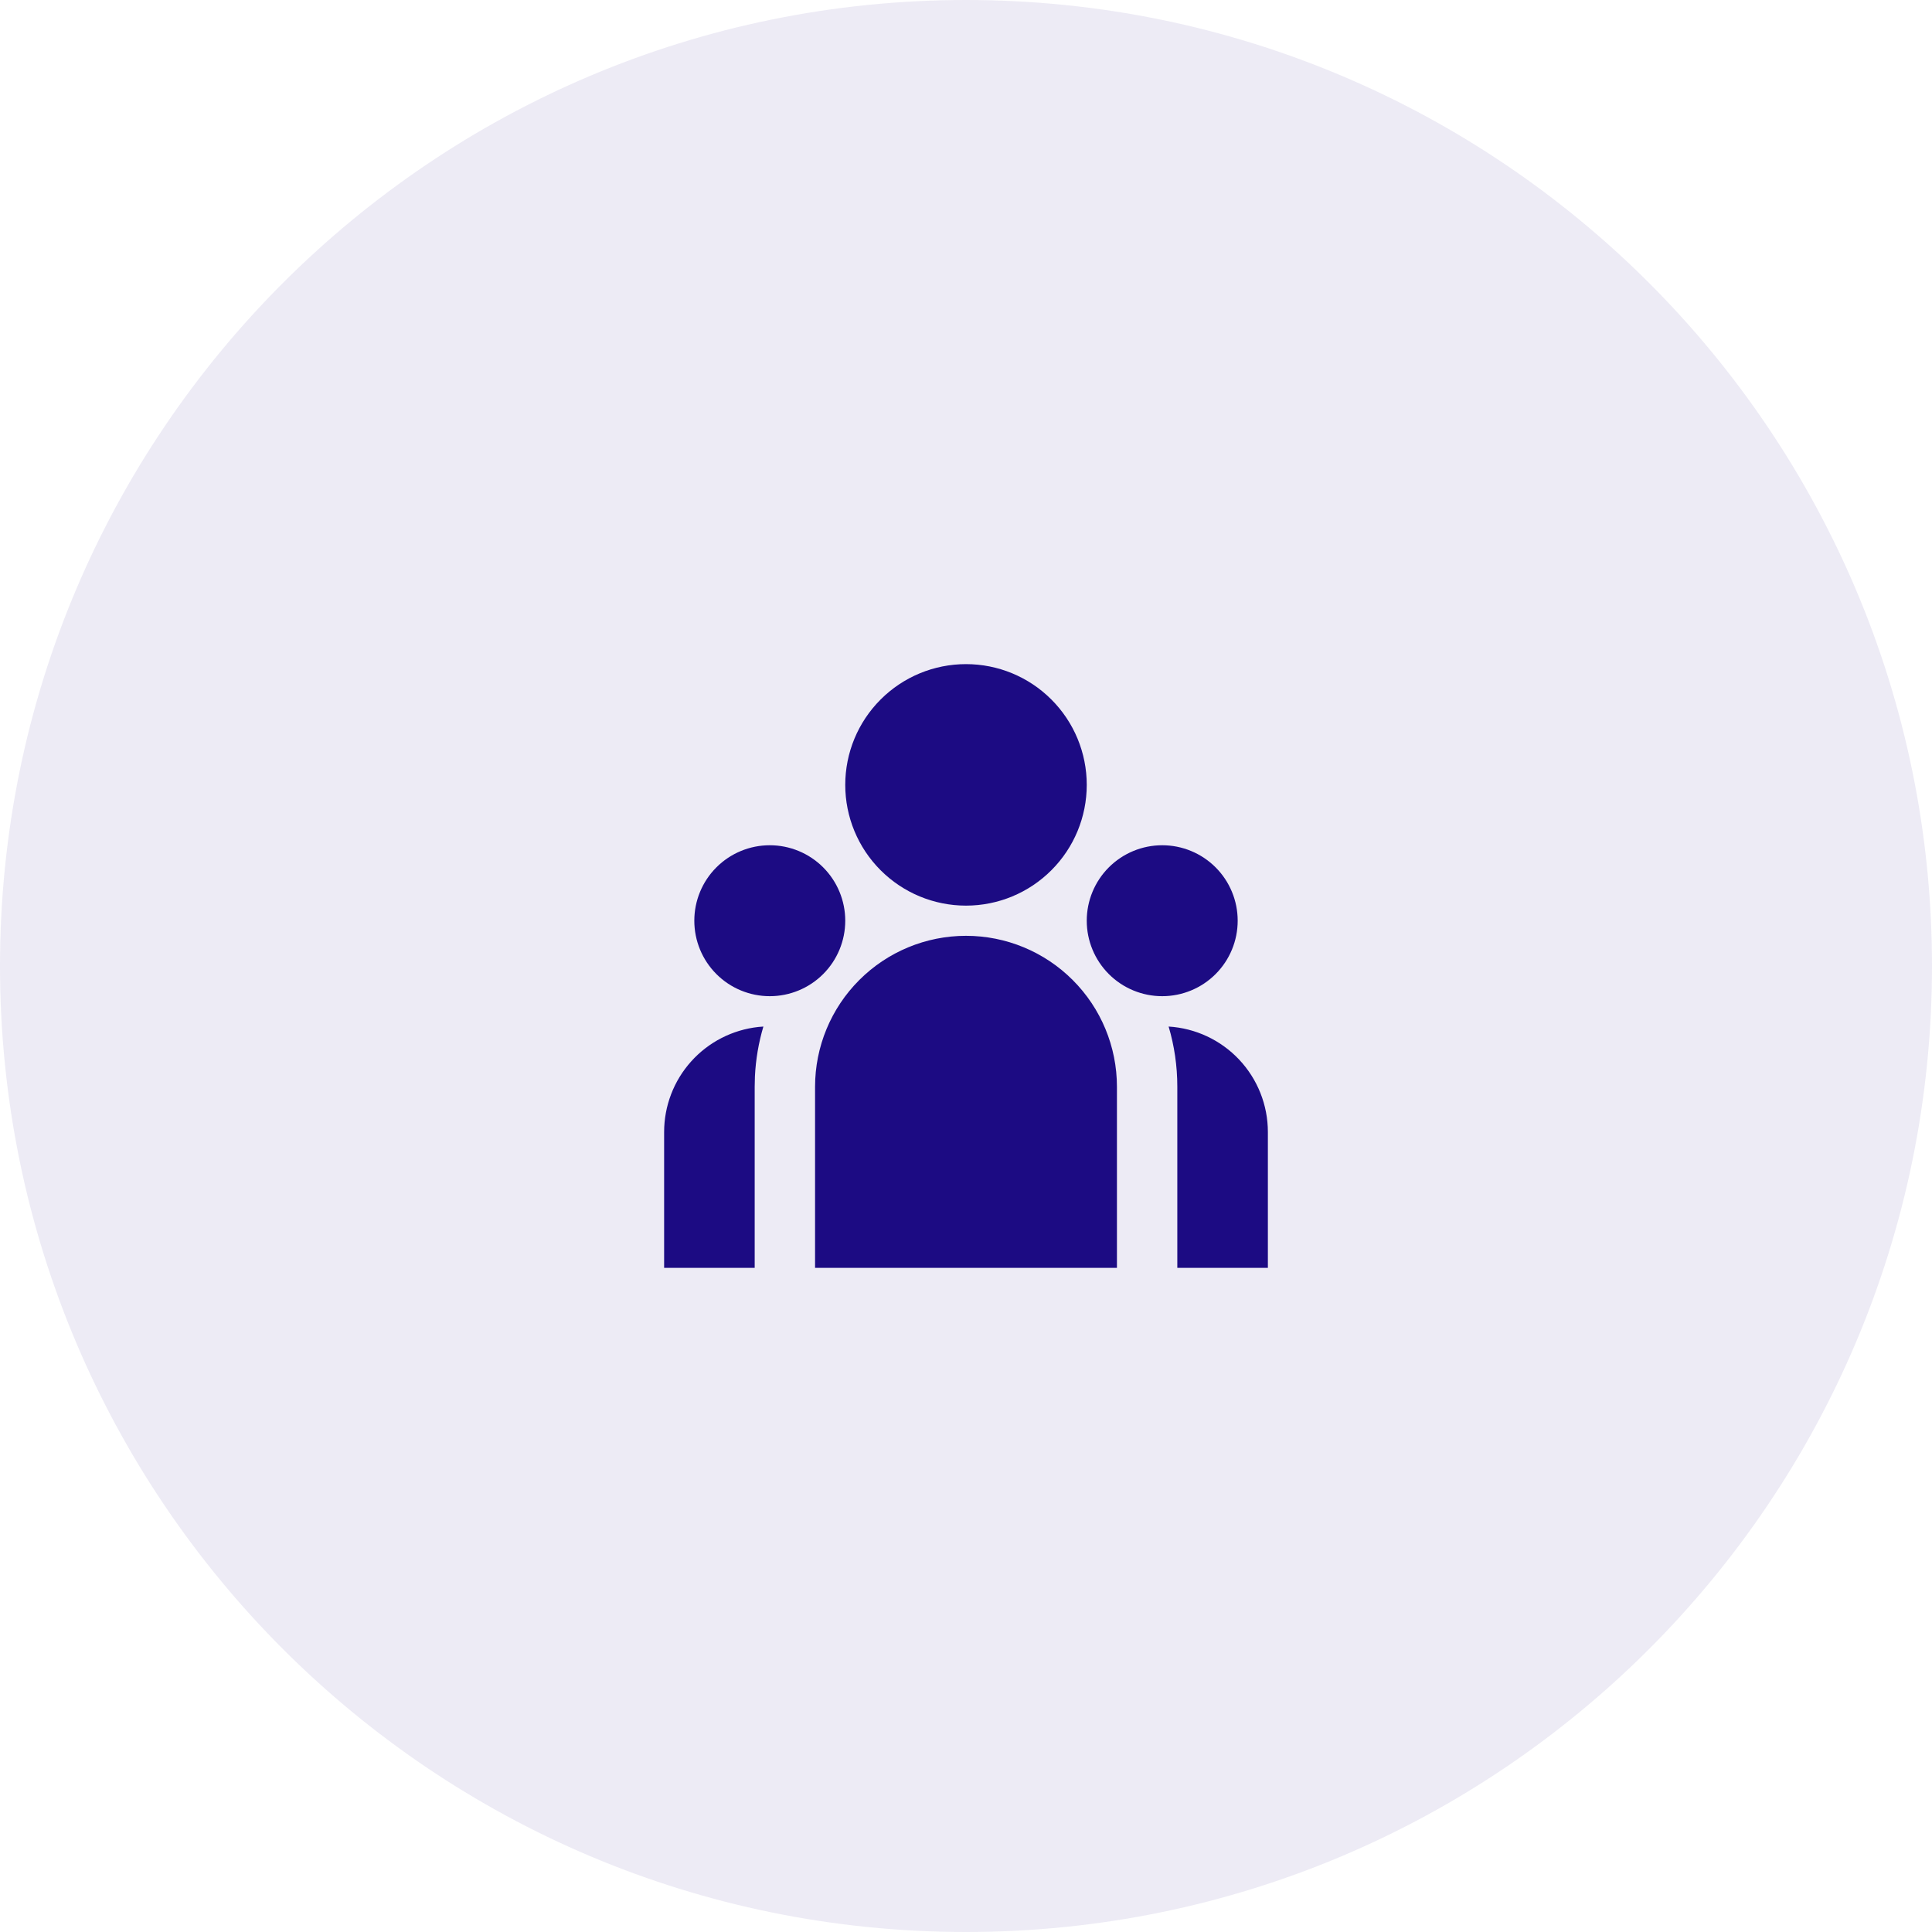 <svg width="64" height="64" viewBox="0 0 64 64" fill="none" xmlns="http://www.w3.org/2000/svg">
<g clip-path="url(#clip0_161_2287)">
<path d="M64 32C64 14.327 49.673 0 32 0C14.327 0 0 14.327 0 32C0 49.673 14.327 64 32 64C49.673 64 64 49.673 64 32Z" fill="#1C0B83" fill-opacity="0.08"/>
<path d="M32 31C33.326 31 34.598 31.527 35.535 32.465C36.473 33.402 37 34.674 37 36V42H27V36C27 34.674 27.527 33.402 28.465 32.465C29.402 31.527 30.674 31 32 31ZM25.288 34.006C25.129 34.543 25.035 35.097 25.008 35.656L25 36V42H22V37.5C22 36.638 22.318 35.805 22.894 35.163C23.469 34.521 24.262 34.114 25.119 34.02L25.288 34.006ZM38.712 34.006C39.602 34.06 40.438 34.452 41.049 35.101C41.66 35.751 42 36.608 42 37.5V42H39V36C39 35.307 38.9 34.638 38.712 34.006ZM25.5 28C26.163 28 26.799 28.263 27.268 28.732C27.737 29.201 28 29.837 28 30.5C28 31.163 27.737 31.799 27.268 32.268C26.799 32.737 26.163 33 25.5 33C24.837 33 24.201 32.737 23.732 32.268C23.263 31.799 23 31.163 23 30.5C23 29.837 23.263 29.201 23.732 28.732C24.201 28.263 24.837 28 25.5 28ZM38.5 28C39.163 28 39.799 28.263 40.268 28.732C40.737 29.201 41 29.837 41 30.5C41 31.163 40.737 31.799 40.268 32.268C39.799 32.737 39.163 33 38.5 33C37.837 33 37.201 32.737 36.732 32.268C36.263 31.799 36 31.163 36 30.5C36 29.837 36.263 29.201 36.732 28.732C37.201 28.263 37.837 28 38.5 28ZM32 22C33.061 22 34.078 22.421 34.828 23.172C35.579 23.922 36 24.939 36 26C36 27.061 35.579 28.078 34.828 28.828C34.078 29.579 33.061 30 32 30C30.939 30 29.922 29.579 29.172 28.828C28.421 28.078 28 27.061 28 26C28 24.939 28.421 23.922 29.172 23.172C29.922 22.421 30.939 22 32 22Z" fill="#1C0B83"/>
</g>
<defs>
<clipPath id="clip0_161_2287">
<rect width="64" height="64" fill="white"/>
</clipPath>
</defs>
</svg>
